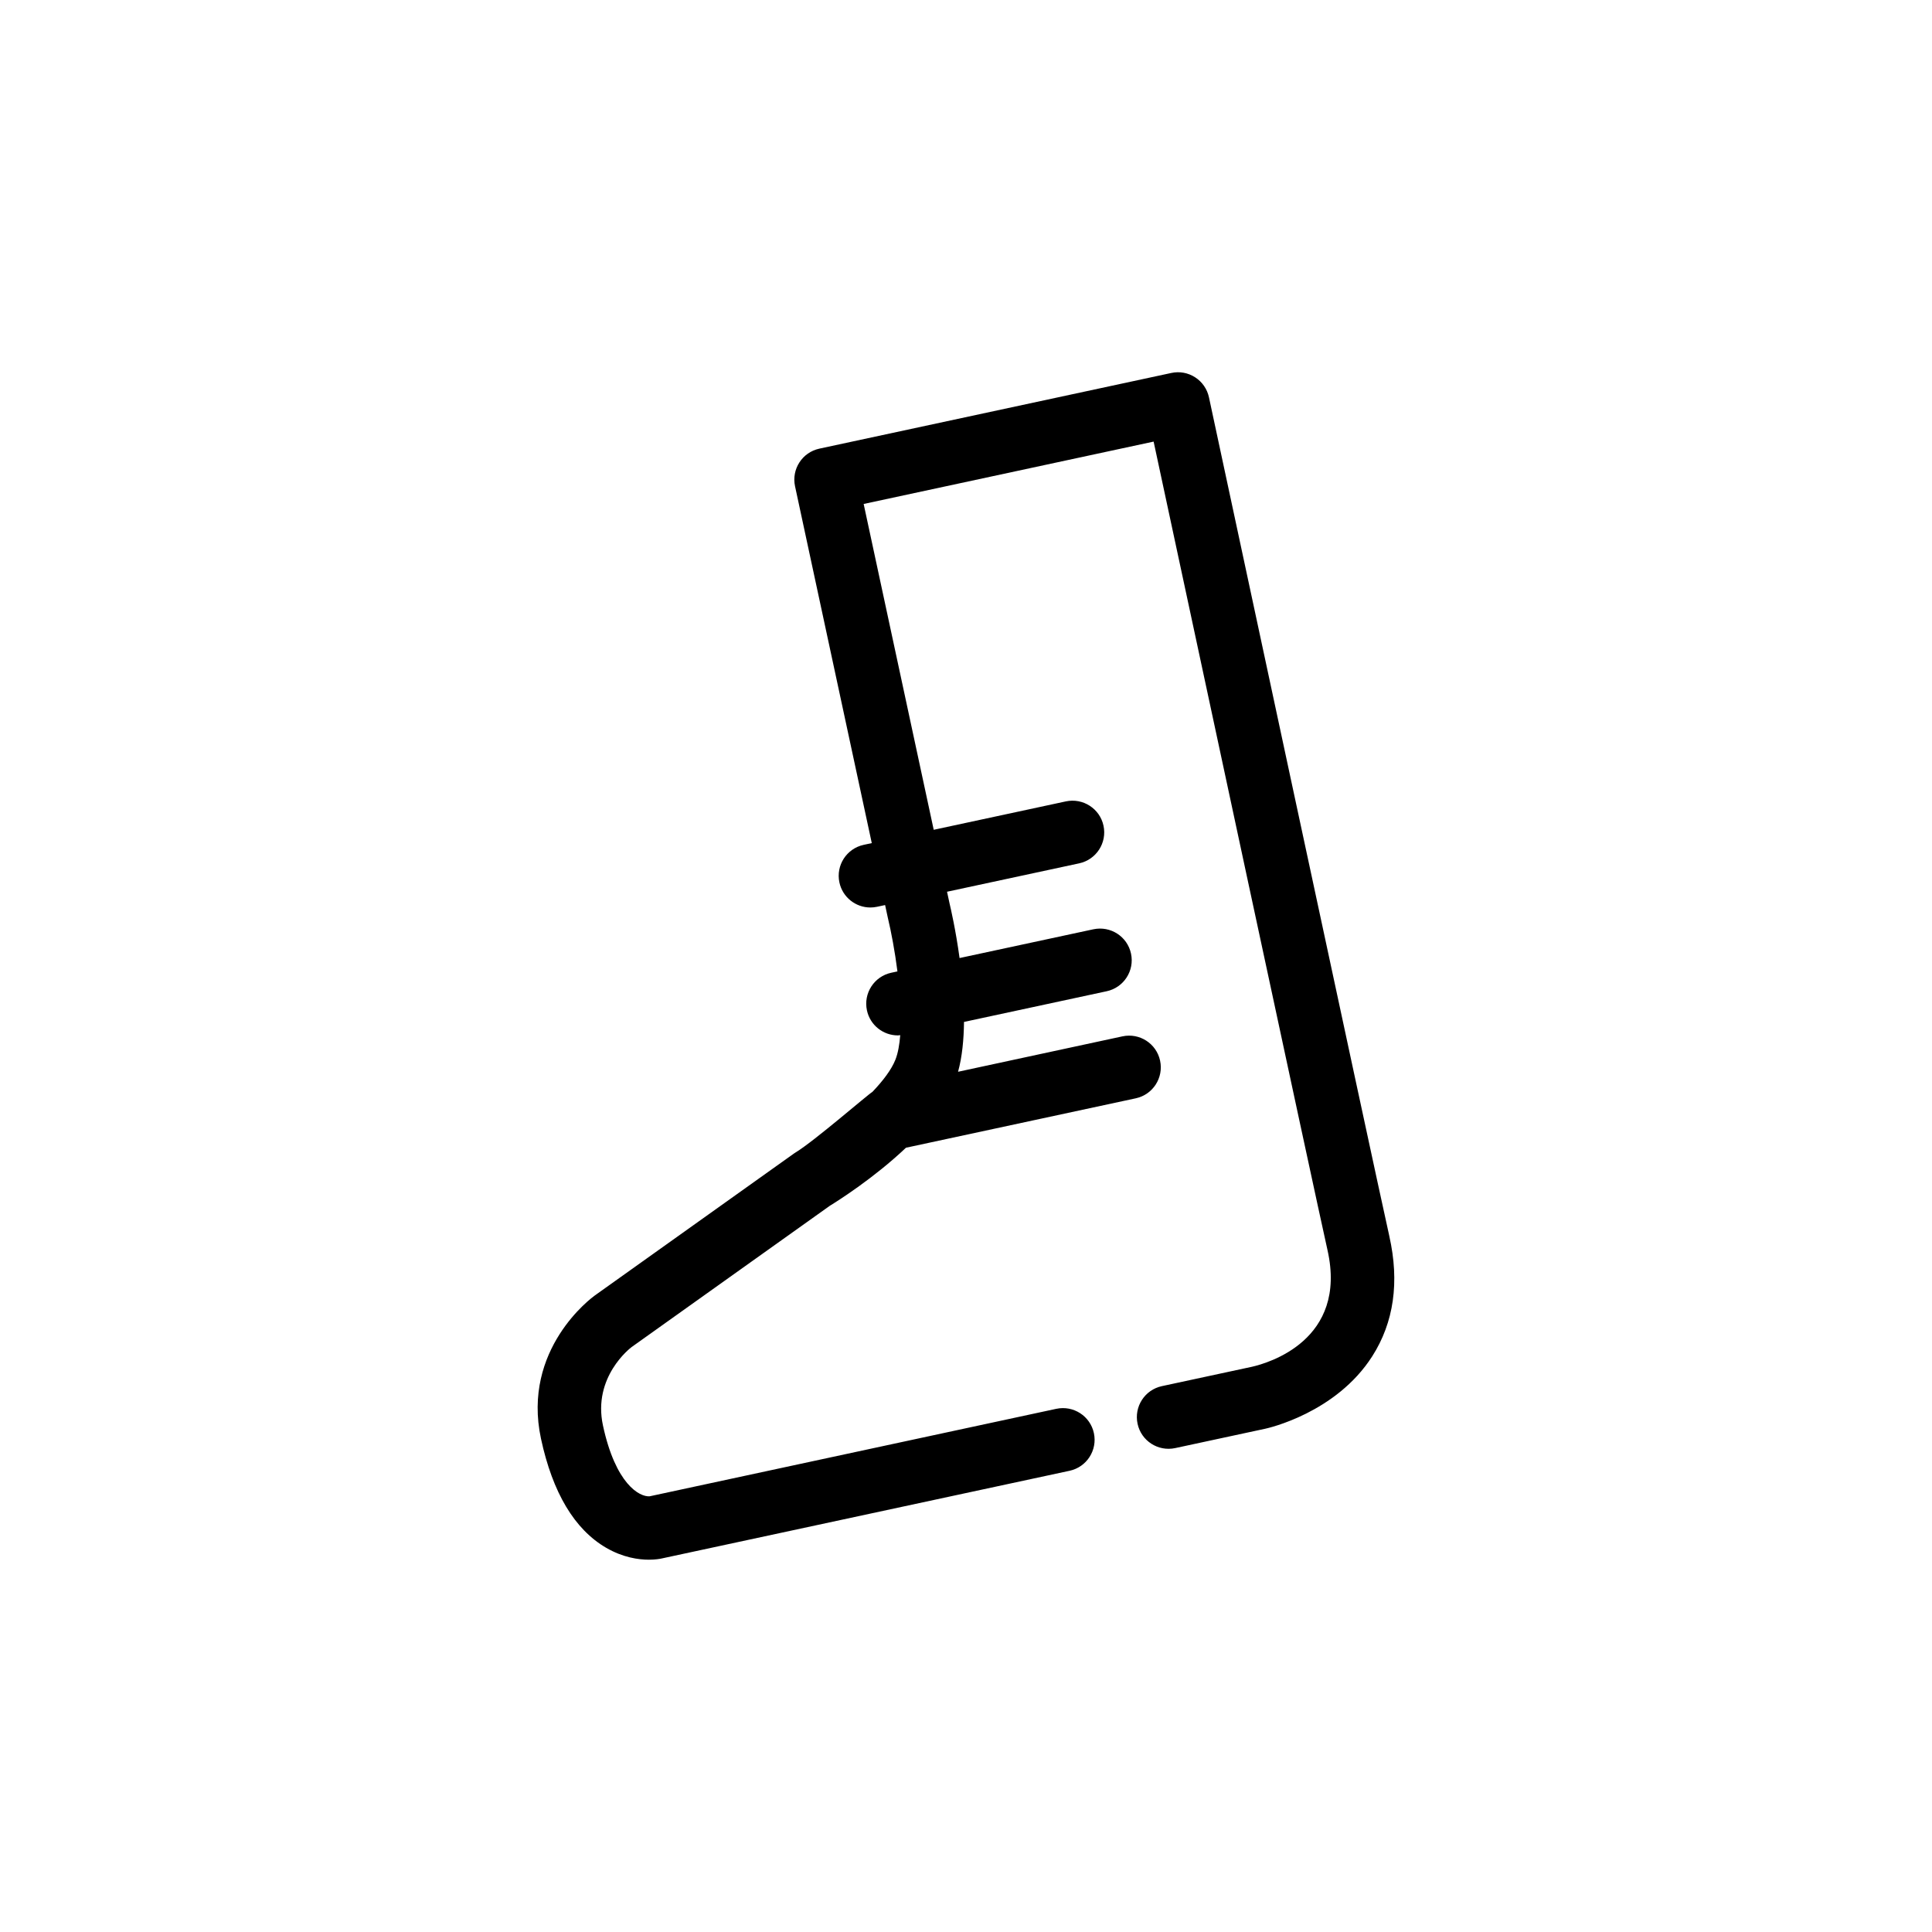 <?xml version="1.0" encoding="UTF-8"?>
<!-- Uploaded to: ICON Repo, www.iconrepo.com, Generator: ICON Repo Mixer Tools -->
<svg fill="#000000" width="800px" height="800px" version="1.1" viewBox="144 144 512 512" xmlns="http://www.w3.org/2000/svg">
 <path d="m512.19 471.61c-3.812-16.957-47.363-220.27-47.805-222.32-0.465-2.18-1.785-4.086-3.652-5.293-1.871-1.215-4.144-1.633-6.328-1.156l-93.27 20.055c-4.531 0.973-7.418 5.441-6.441 9.977l20.336 94.559-2.133 0.457c-4.535 0.973-7.422 5.441-6.445 9.973 0.844 3.938 4.324 6.633 8.199 6.633 0.586 0 1.176-0.062 1.773-0.188l2.137-0.457 0.707 3.289c0.922 3.856 1.887 8.977 2.562 14.297l-1.641 0.352c-4.531 0.973-7.418 5.441-6.441 9.977 0.844 3.938 4.324 6.629 8.199 6.629 0.207 0 0.418-0.051 0.625-0.066-0.203 2.535-0.598 4.773-1.27 6.481-1.043 2.637-3.277 5.594-6.106 8.551-1.242 0.727-15.445 13.074-20.297 16.012-0.176 0.109-0.355 0.227-0.523 0.344l-52.742 37.598c-0.793 0.57-19.375 14.203-14.266 37.961 3.074 14.312 8.891 24.043 17.285 28.914 4.445 2.578 8.551 3.148 11.316 3.148 1.688 0 2.879-0.215 3.332-0.312l108.15-23.254c4.531-0.973 7.418-5.441 6.441-9.977-0.969-4.531-5.422-7.41-9.977-6.441l-107.76 23.184c-2.711 0.191-9.035-3.269-12.371-18.793-2.758-12.852 7.266-20.512 7.617-20.77l52.477-37.406c2.316-1.422 11.777-7.414 20.211-15.406l60.906-13.098c4.531-0.973 7.418-5.441 6.441-9.977-0.969-4.535-5.434-7.418-9.977-6.441l-43.562 9.383c1.086-3.969 1.52-8.535 1.574-13.207l37.816-8.133c4.531-0.973 7.418-5.441 6.441-9.977-0.969-4.531-5.422-7.406-9.977-6.441l-35.457 7.621c-1.012-7.422-2.352-13.211-2.656-14.484l-0.664-3.086 35.02-7.527c4.535-0.973 7.422-5.441 6.445-9.973-0.969-4.535-5.445-7.41-9.973-6.445l-35.023 7.527-18.566-86.348 76.844-16.527c8.242 38.457 42.695 199.2 46.082 214.27 5.375 23.891-15.785 29.953-20.039 30.914l-23.855 5.129c-4.531 0.973-7.418 5.441-6.441 9.977 0.969 4.531 5.43 7.414 9.977 6.441l23.852-5.129c0.766-0.164 18.758-4.18 28.355-19.191 5.742-8.984 7.266-19.695 4.535-31.824z"/>
</svg>